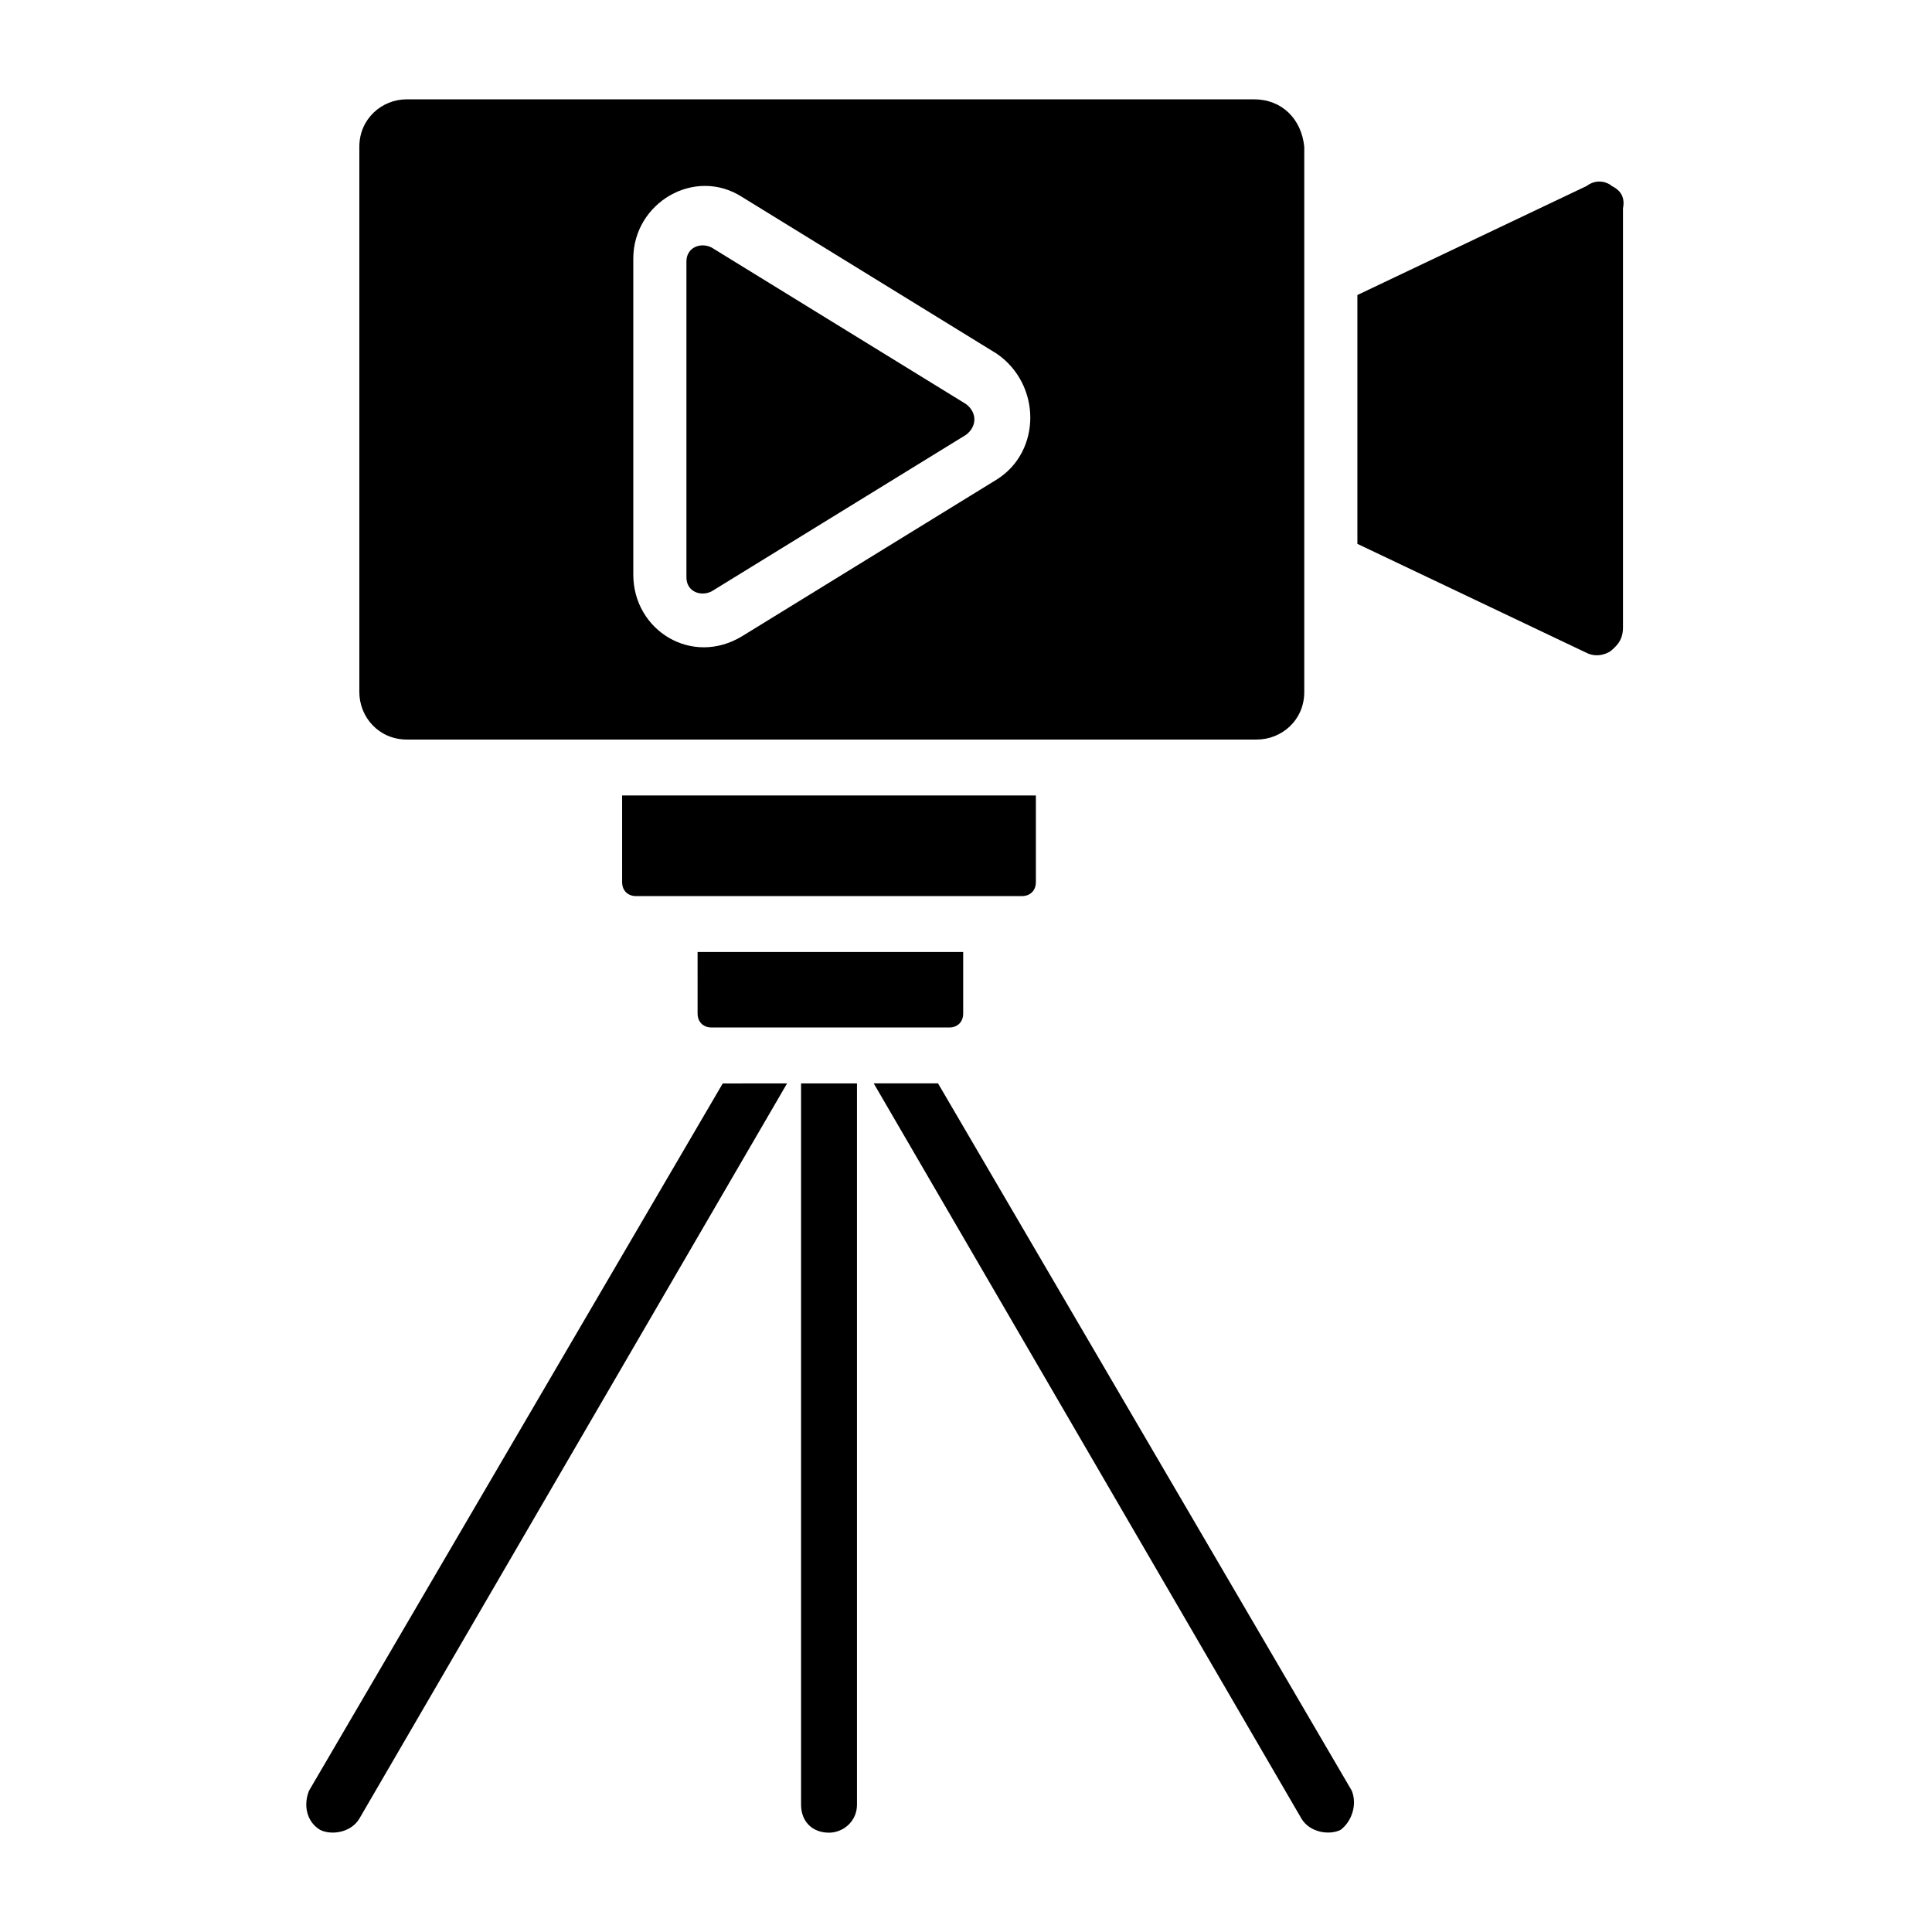 <?xml version="1.0" encoding="UTF-8"?>
<!-- Uploaded to: ICON Repo, www.svgrepo.com, Generator: ICON Repo Mixer Tools -->
<svg fill="#000000" width="800px" height="800px" version="1.1" viewBox="144 144 512 512" xmlns="http://www.w3.org/2000/svg">
 <g>
  <path d="m352.58 431.12-113.36 194.86c-2.223 3.703-7.41 4.445-10.371 2.965-3.703-2.223-4.445-6.668-2.965-10.371l109.65-187.45z"/>
  <path d="m371.11 431.12v191.15c0 4.445-3.703 7.41-7.41 7.41-4.445 0-7.41-2.965-7.41-7.41v-191.15z"/>
  <path d="m499.28 628.93c-2.961 1.484-8.148 0.742-10.371-2.961l-113.36-194.86h17.039l109.65 187.45c1.48 3.703 0 8.148-2.965 10.371z"/>
  <path d="m400 251.08-67.422-41.488c-2.965-1.48-6.668 0-6.668 3.703v83.723c0 3.703 3.703 5.188 6.668 3.703l67.422-41.488c2.961-2.227 2.961-5.93 0-8.152z"/>
  <path d="m308.87 377.77c0 2.223 1.48 3.703 3.703 3.703h102.24c2.223 0 3.703-1.48 3.703-3.703v-22.969h-109.65z"/>
  <path d="m328.87 412.59c0 2.223 1.48 3.703 3.703 3.703h62.977c2.223 0 3.703-1.48 3.703-3.703v-16.301h-70.387z"/>
  <path d="m476.31 170.32h-224.49c-6.668 0-12.594 5.188-12.594 12.594v144.48c0 6.668 5.188 12.594 12.594 12.594h225.23c6.668 0 12.594-5.188 12.594-12.594v-144.48c-0.742-7.406-5.93-12.594-13.336-12.594zm-68.164 100.76-67.422 41.488c-13.336 8.148-28.895-1.48-28.895-16.301v-83.723c0-14.816 16.301-24.449 28.895-16.301l67.422 41.488c11.855 8.156 11.855 25.938 0 33.348z"/>
  <path d="m571.14 193.29c-0.738-0.742-3.703-2.223-6.668 0l-60.754 28.895v65.941l60.754 28.895c2.965 1.48 5.926 0 6.668-0.742 0.742-0.742 2.965-2.223 2.965-5.926v-111.13c0.742-3.707-1.48-5.188-2.965-5.93z"/>
 </g>
</svg>